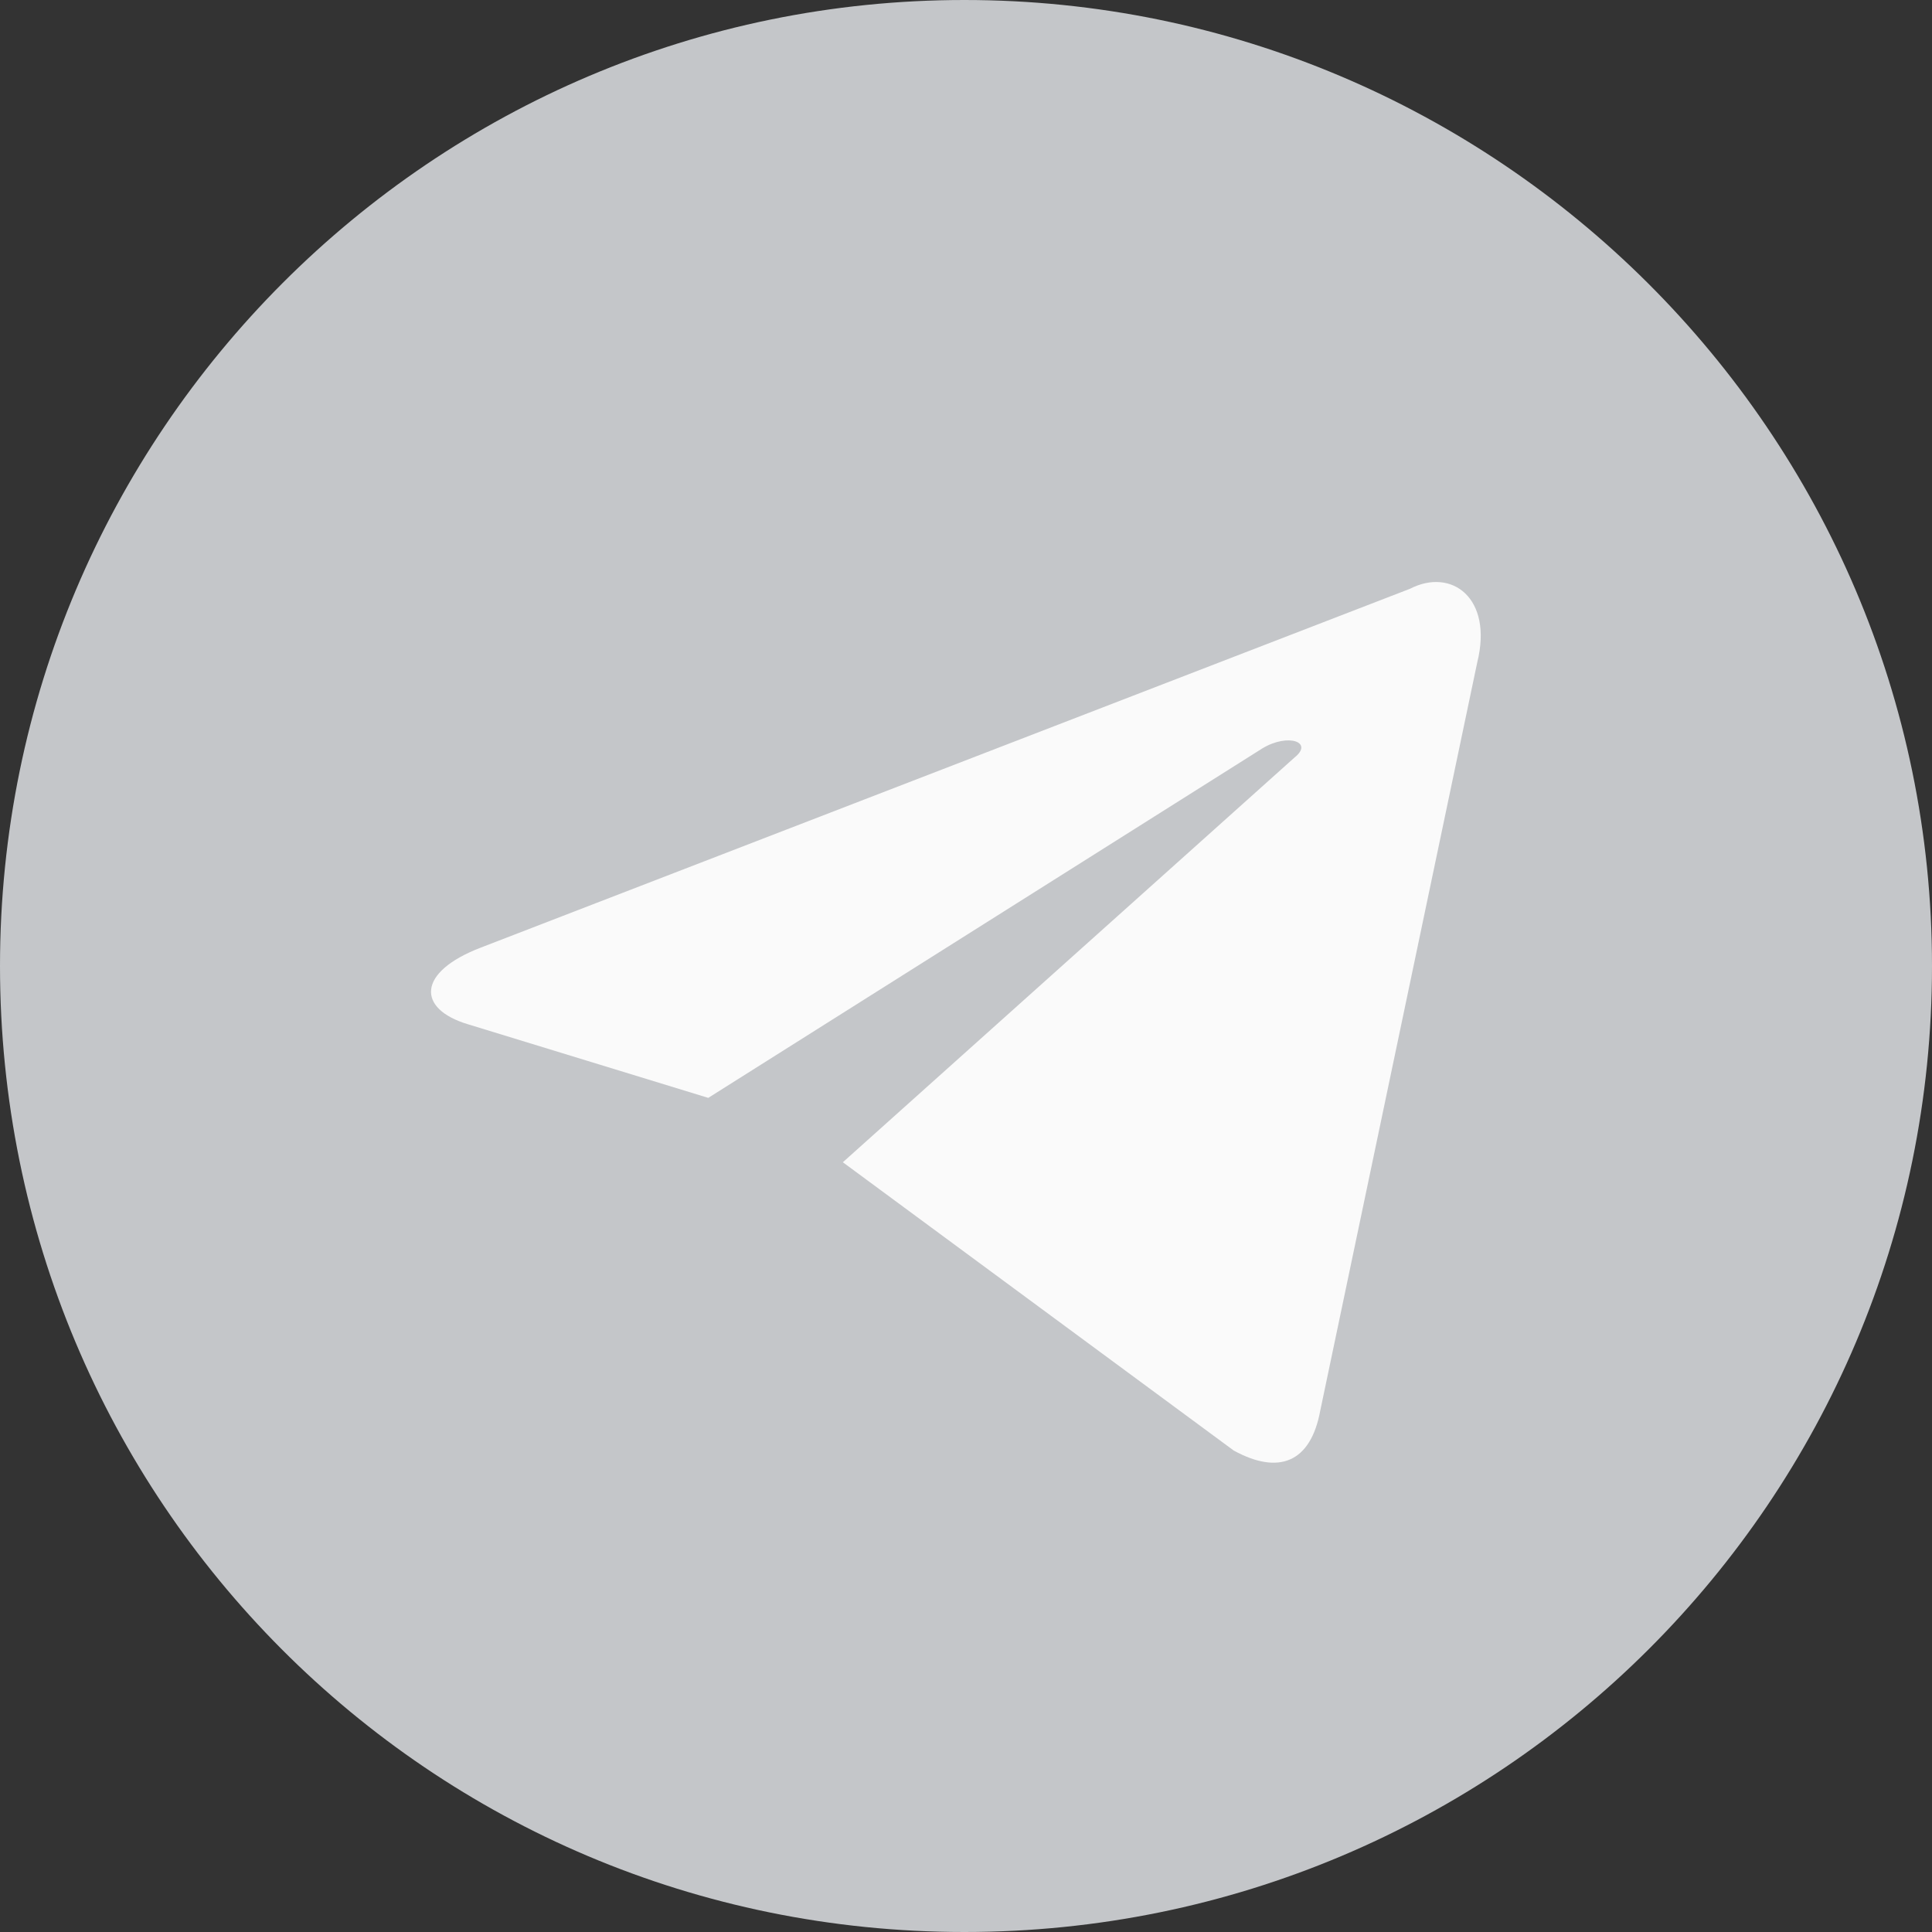 <?xml version="1.0" encoding="UTF-8"?> <svg xmlns="http://www.w3.org/2000/svg" width="50" height="50" viewBox="0 0 50 50" fill="none"><rect x="0" y="0" width="50" height="50" fill="#333333" stroke="none"/> <path d="M20.398 36.429C19.569 36.429 19.734 36.111 19.403 35.318L16.998 27.46L31.758 18.254L33.499 18.73L32.089 22.619L20.398 36.429Z" fill="#C4C6C9"></path> <path d="M50 25C50 38.809 38.806 50 24.959 50C11.111 50 0 38.809 0 25C0 11.191 11.194 0 24.959 0C38.723 0 50 11.191 50 25Z" fill="#C4C6C9"></path> <path d="M21.813 30.079L31.929 37.54C33.09 38.175 33.919 37.857 34.168 36.508L38.231 17.143C38.645 15.476 37.567 14.683 36.489 15.238L12.443 24.524C10.785 25.159 10.785 26.111 12.111 26.508L18.33 28.413L32.675 19.365C33.338 18.968 34.002 19.206 33.504 19.603L21.813 30.079Z" fill="#FAFAFA"></path> </svg> 